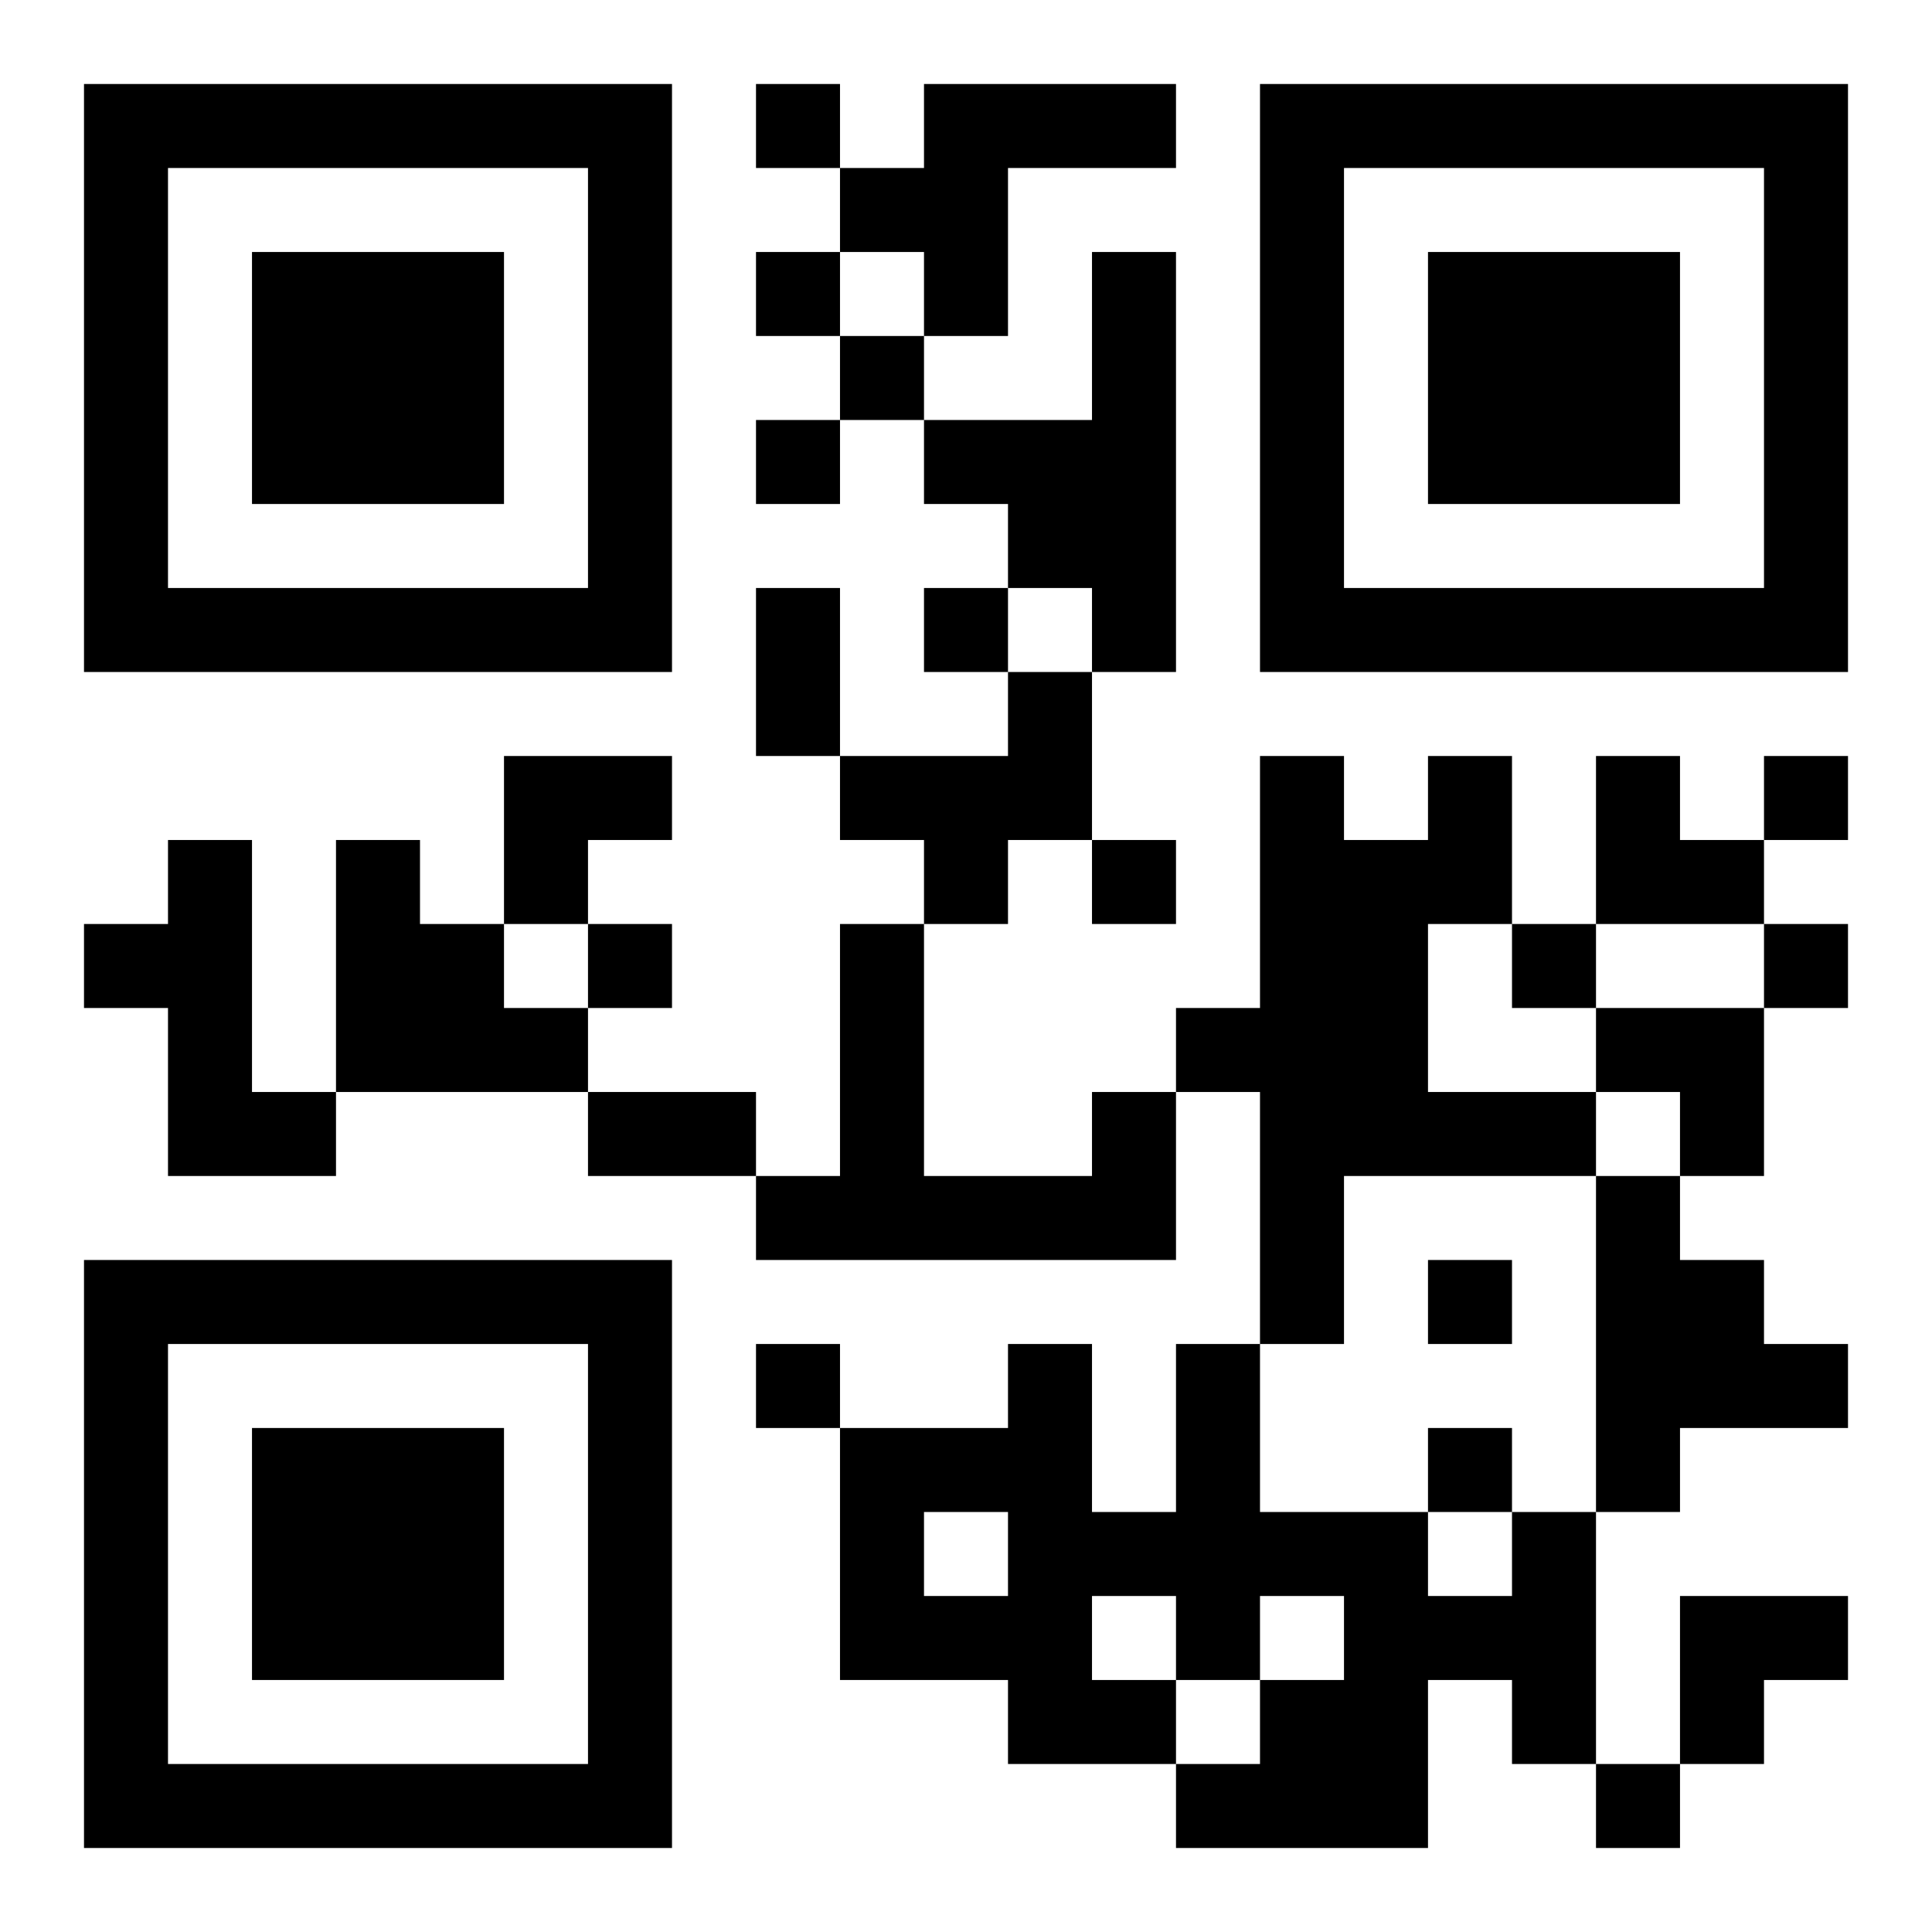<?xml version="1.0" encoding="UTF-8"?>
<!DOCTYPE svg PUBLIC "-//W3C//DTD SVG 1.1//EN" "http://www.w3.org/Graphics/SVG/1.1/DTD/svg11.dtd">
<svg xmlns="http://www.w3.org/2000/svg" version="1.1" viewBox="0 0 23 23" stroke="none">
	<rect width="100%" height="100%" fill="#ffffff"/>
	<path d="M1,1h7v1h-7z M9,1h1v1h-1z M11,1h3v1h-3z M15,1h7v1h-7z M1,2h1v6h-1z M7,2h1v6h-1z M10,2h2v1h-2z M15,2h1v6h-1z M21,2h1v6h-1z M3,3h3v3h-3z M9,3h1v1h-1z M11,3h1v1h-1z M13,3h1v5h-1z M17,3h3v3h-3z M10,4h1v1h-1z M9,5h1v1h-1z M11,5h2v1h-2z M12,6h1v1h-1z M2,7h5v1h-5z M9,7h1v2h-1z M11,7h1v1h-1z M16,7h5v1h-5z M12,8h1v2h-1z M6,9h2v1h-2z M10,9h2v1h-2z M15,9h1v7h-1z M17,9h1v2h-1z M19,9h1v2h-1z M21,9h1v1h-1z M2,10h1v4h-1z M4,10h1v3h-1z M6,10h1v1h-1z M11,10h1v1h-1z M13,10h1v1h-1z M16,10h1v4h-1z M20,10h1v1h-1z M1,11h1v1h-1z M5,11h1v2h-1z M7,11h1v1h-1z M10,11h1v4h-1z M18,11h1v1h-1z M21,11h1v1h-1z M6,12h1v1h-1z M14,12h1v1h-1z M19,12h2v1h-2z M3,13h1v1h-1z M7,13h2v1h-2z M13,13h1v2h-1z M17,13h2v1h-2z M20,13h1v1h-1z M9,14h1v1h-1z M11,14h2v1h-2z M19,14h1v4h-1z M1,15h7v1h-7z M17,15h1v1h-1z M20,15h1v2h-1z M1,16h1v6h-1z M7,16h1v6h-1z M9,16h1v1h-1z M12,16h1v5h-1z M14,16h1v4h-1z M21,16h1v1h-1z M3,17h3v3h-3z M10,17h1v3h-1z M11,17h1v1h-1z M17,17h1v1h-1z M13,18h1v1h-1z M15,18h2v1h-2z M18,18h1v3h-1z M11,19h1v1h-1z M16,19h1v3h-1z M17,19h1v1h-1z M20,19h2v1h-2z M13,20h1v1h-1z M15,20h1v2h-1z M20,20h1v1h-1z M2,21h5v1h-5z M14,21h1v1h-1z M19,21h1v1h-1z" fill="#000000"/>
</svg>
